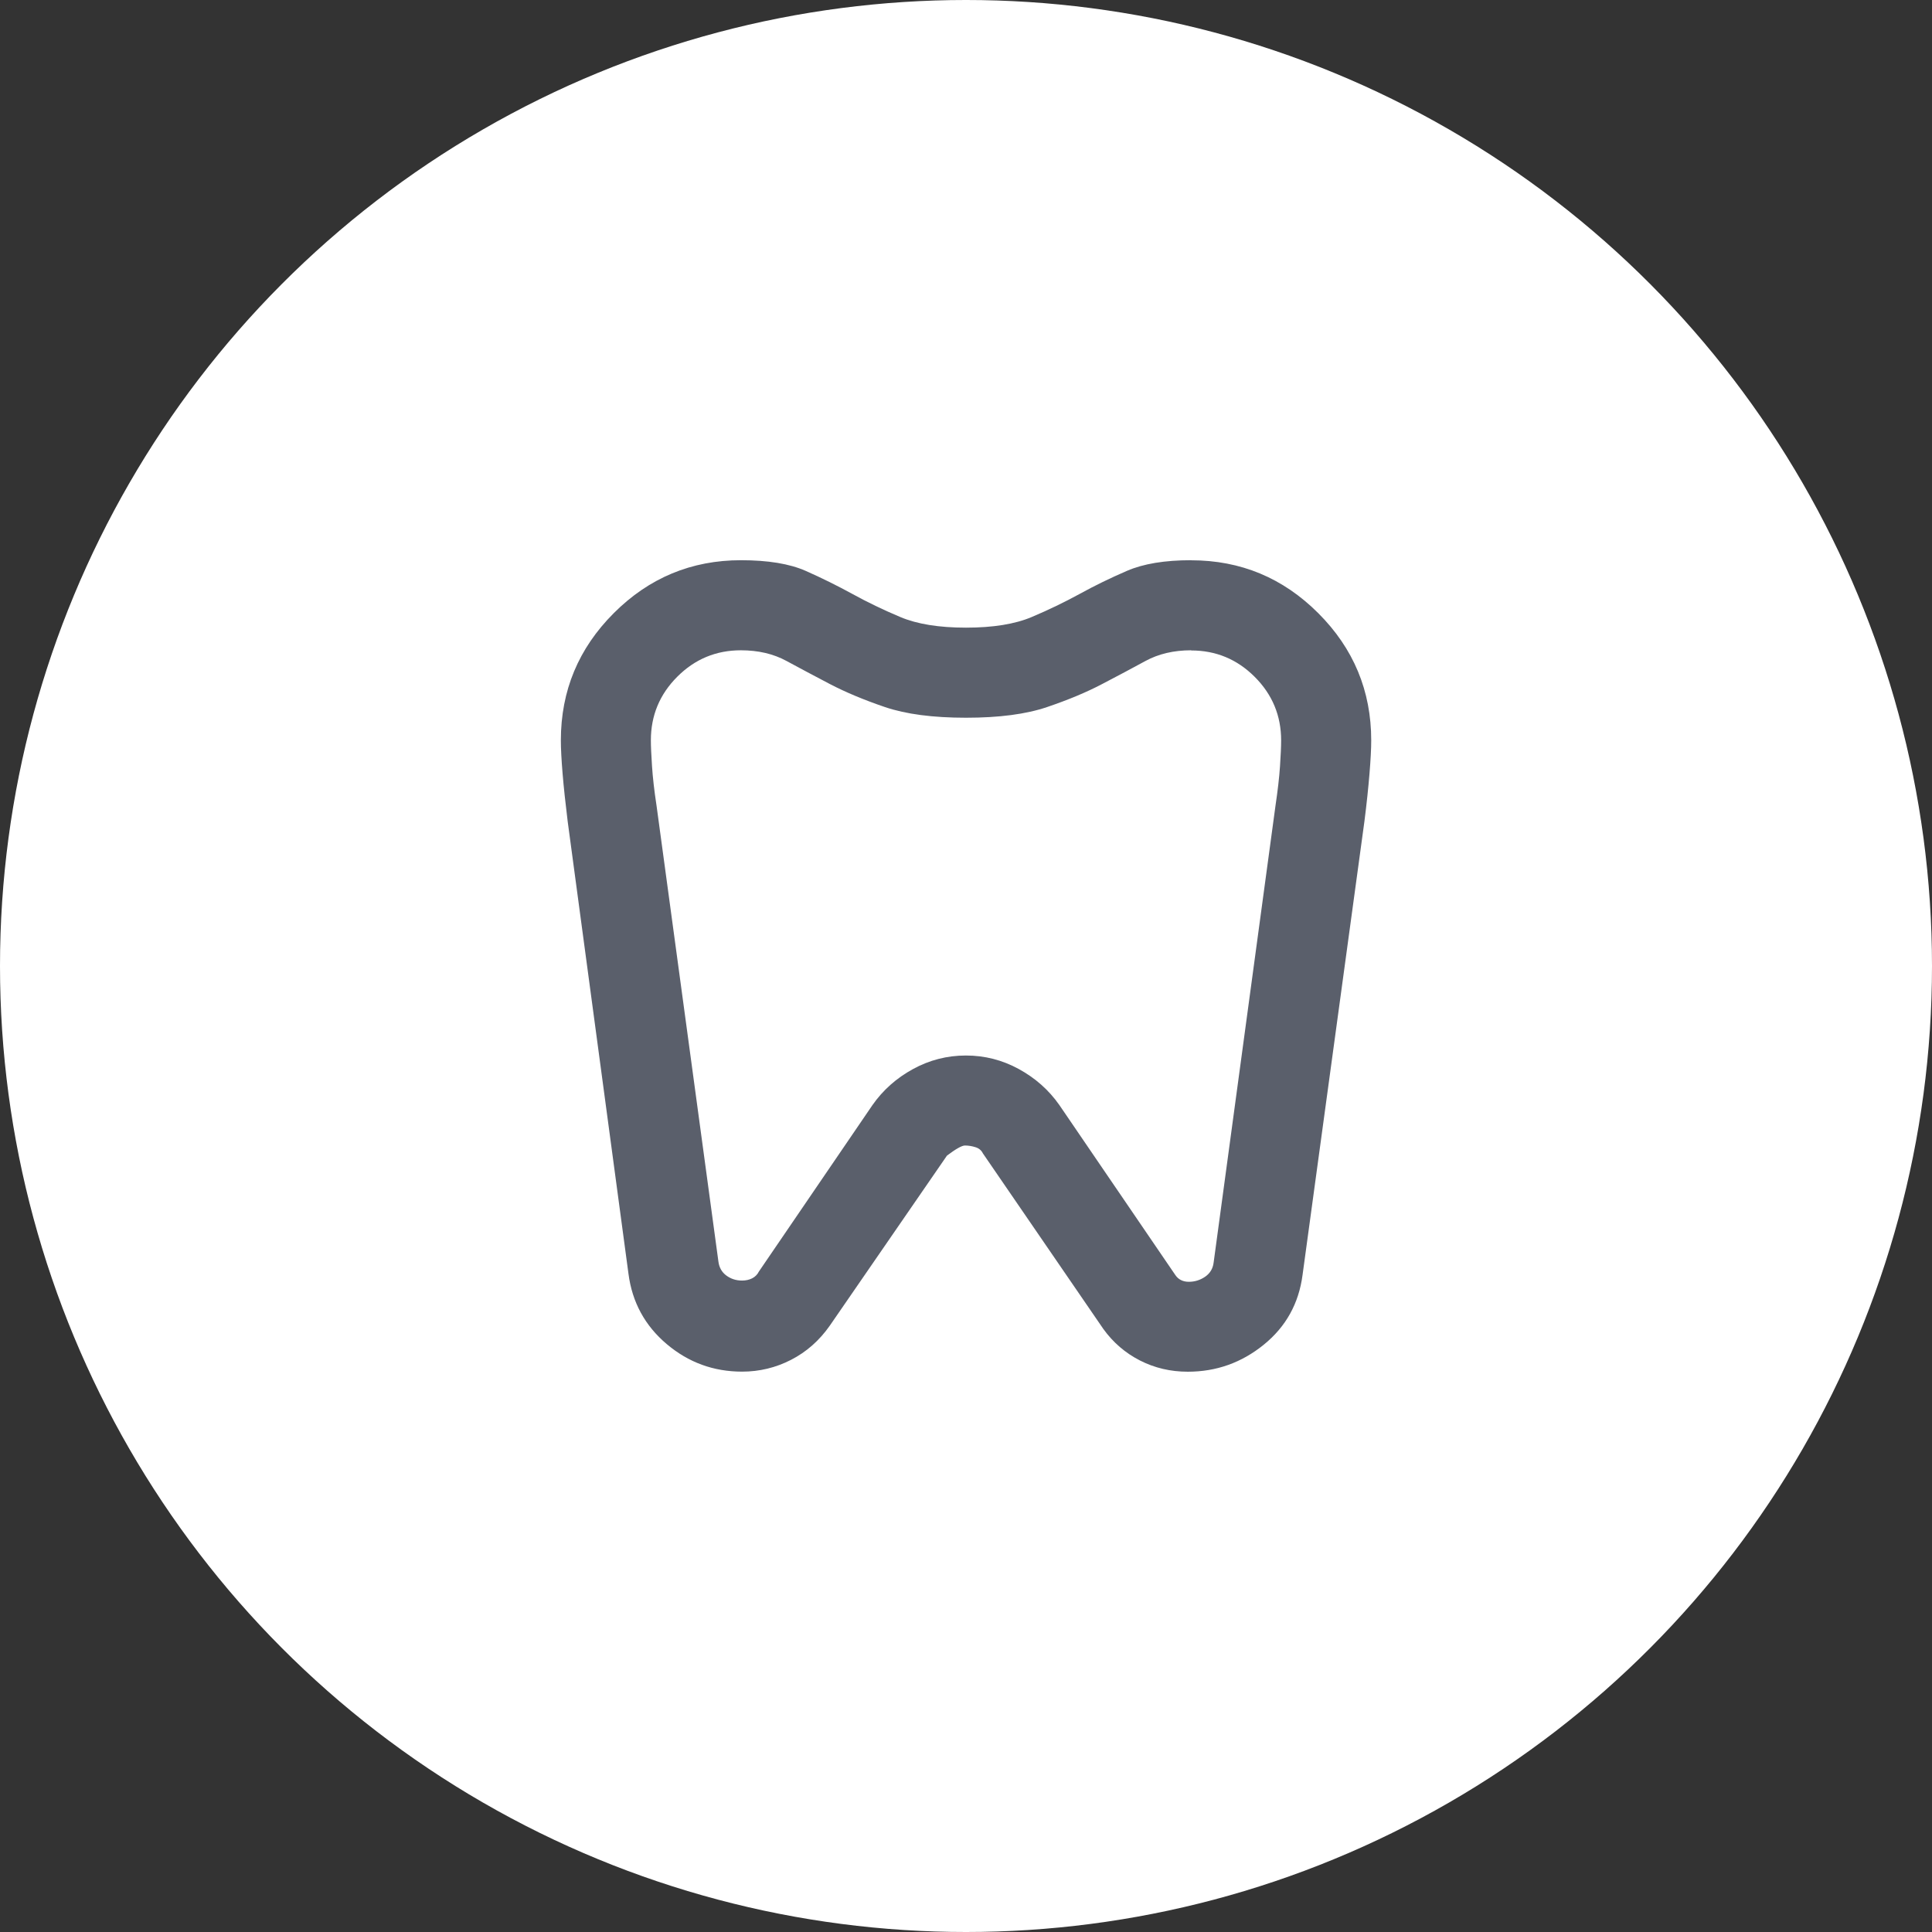 <?xml version="1.0" encoding="UTF-8"?>
<svg id="Livello_2" data-name="Livello 2" xmlns="http://www.w3.org/2000/svg" viewBox="0 0 235.48 235.48">
  <rect x="0" y="0" width="235.48" height="235.48" fill="#333333" stroke="none"/>
  <circle cx="117.74" cy="117.74" r="117.74" fill="#fff"/>
  <path d="M145.18,68.29c6.04,0,11.2,2.15,15.5,6.45,4.3,4.3,6.45,9.47,6.45,15.5,0,1.01-.07,2.35-.21,4.05-.14,1.69-.34,3.64-.62,5.83l-7.54,55.28c-.46,3.48-2.03,6.31-4.73,8.5-2.7,2.19-5.78,3.29-9.26,3.29-2.1,0-4.05-.46-5.83-1.37-1.78-.91-3.27-2.19-4.46-3.84l-14.68-21.4c-.18-.37-.48-.62-.89-.75s-.85-.21-1.3-.21c-.37,0-1.1.41-2.19,1.23l-14.27,20.71c-1.28,1.83-2.86,3.22-4.73,4.18-1.87.96-3.86,1.44-5.97,1.44-3.48,0-6.54-1.12-9.19-3.36s-4.21-5.1-4.66-8.57l-7.41-55.14c-.27-2.19-.48-4.14-.62-5.83s-.21-3.04-.21-4.05c0-6.04,2.15-11.2,6.45-15.5,4.3-4.3,9.47-6.45,15.5-6.45,3.29,0,5.92.43,7.89,1.3,1.97.87,3.86,1.81,5.69,2.81,1.83,1.01,3.77,1.94,5.83,2.81,2.06.87,4.73,1.3,8.02,1.3s5.97-.43,8.02-1.3c2.06-.87,4-1.81,5.83-2.81,1.83-1.01,3.75-1.94,5.76-2.81,2.01-.87,4.62-1.3,7.82-1.3ZM145.18,79.26c-2.1,0-3.96.43-5.56,1.3s-3.36,1.81-5.28,2.81c-1.92,1.01-4.16,1.94-6.72,2.81-2.56.87-5.85,1.3-9.88,1.3s-7.32-.43-9.88-1.3c-2.56-.87-4.8-1.81-6.72-2.81-1.92-1.01-3.68-1.94-5.28-2.81-1.6-.87-3.45-1.3-5.56-1.3-3.02,0-5.6,1.07-7.75,3.22-2.15,2.15-3.22,4.73-3.22,7.75,0,.73.05,1.78.14,3.16.09,1.37.27,2.97.55,4.8l7.54,55.56c.09.73.41,1.3.96,1.71.55.41,1.19.62,1.92.62.46,0,.87-.09,1.23-.27s.64-.46.82-.82l13.85-20.3c1.28-1.83,2.93-3.29,4.94-4.39,2.01-1.1,4.16-1.65,6.45-1.65s4.44.55,6.45,1.65c2.01,1.1,3.66,2.56,4.94,4.39l14.13,20.71c.18.27.41.48.69.62s.59.21.96.21c.73,0,1.39-.21,1.99-.62.59-.41.94-.98,1.03-1.71l7.54-55.69c.27-1.83.46-3.43.55-4.8.09-1.37.14-2.42.14-3.16,0-3.02-1.07-5.6-3.22-7.75-2.15-2.15-4.73-3.22-7.75-3.22Z" fill="#5a5f6b"/>
</svg>